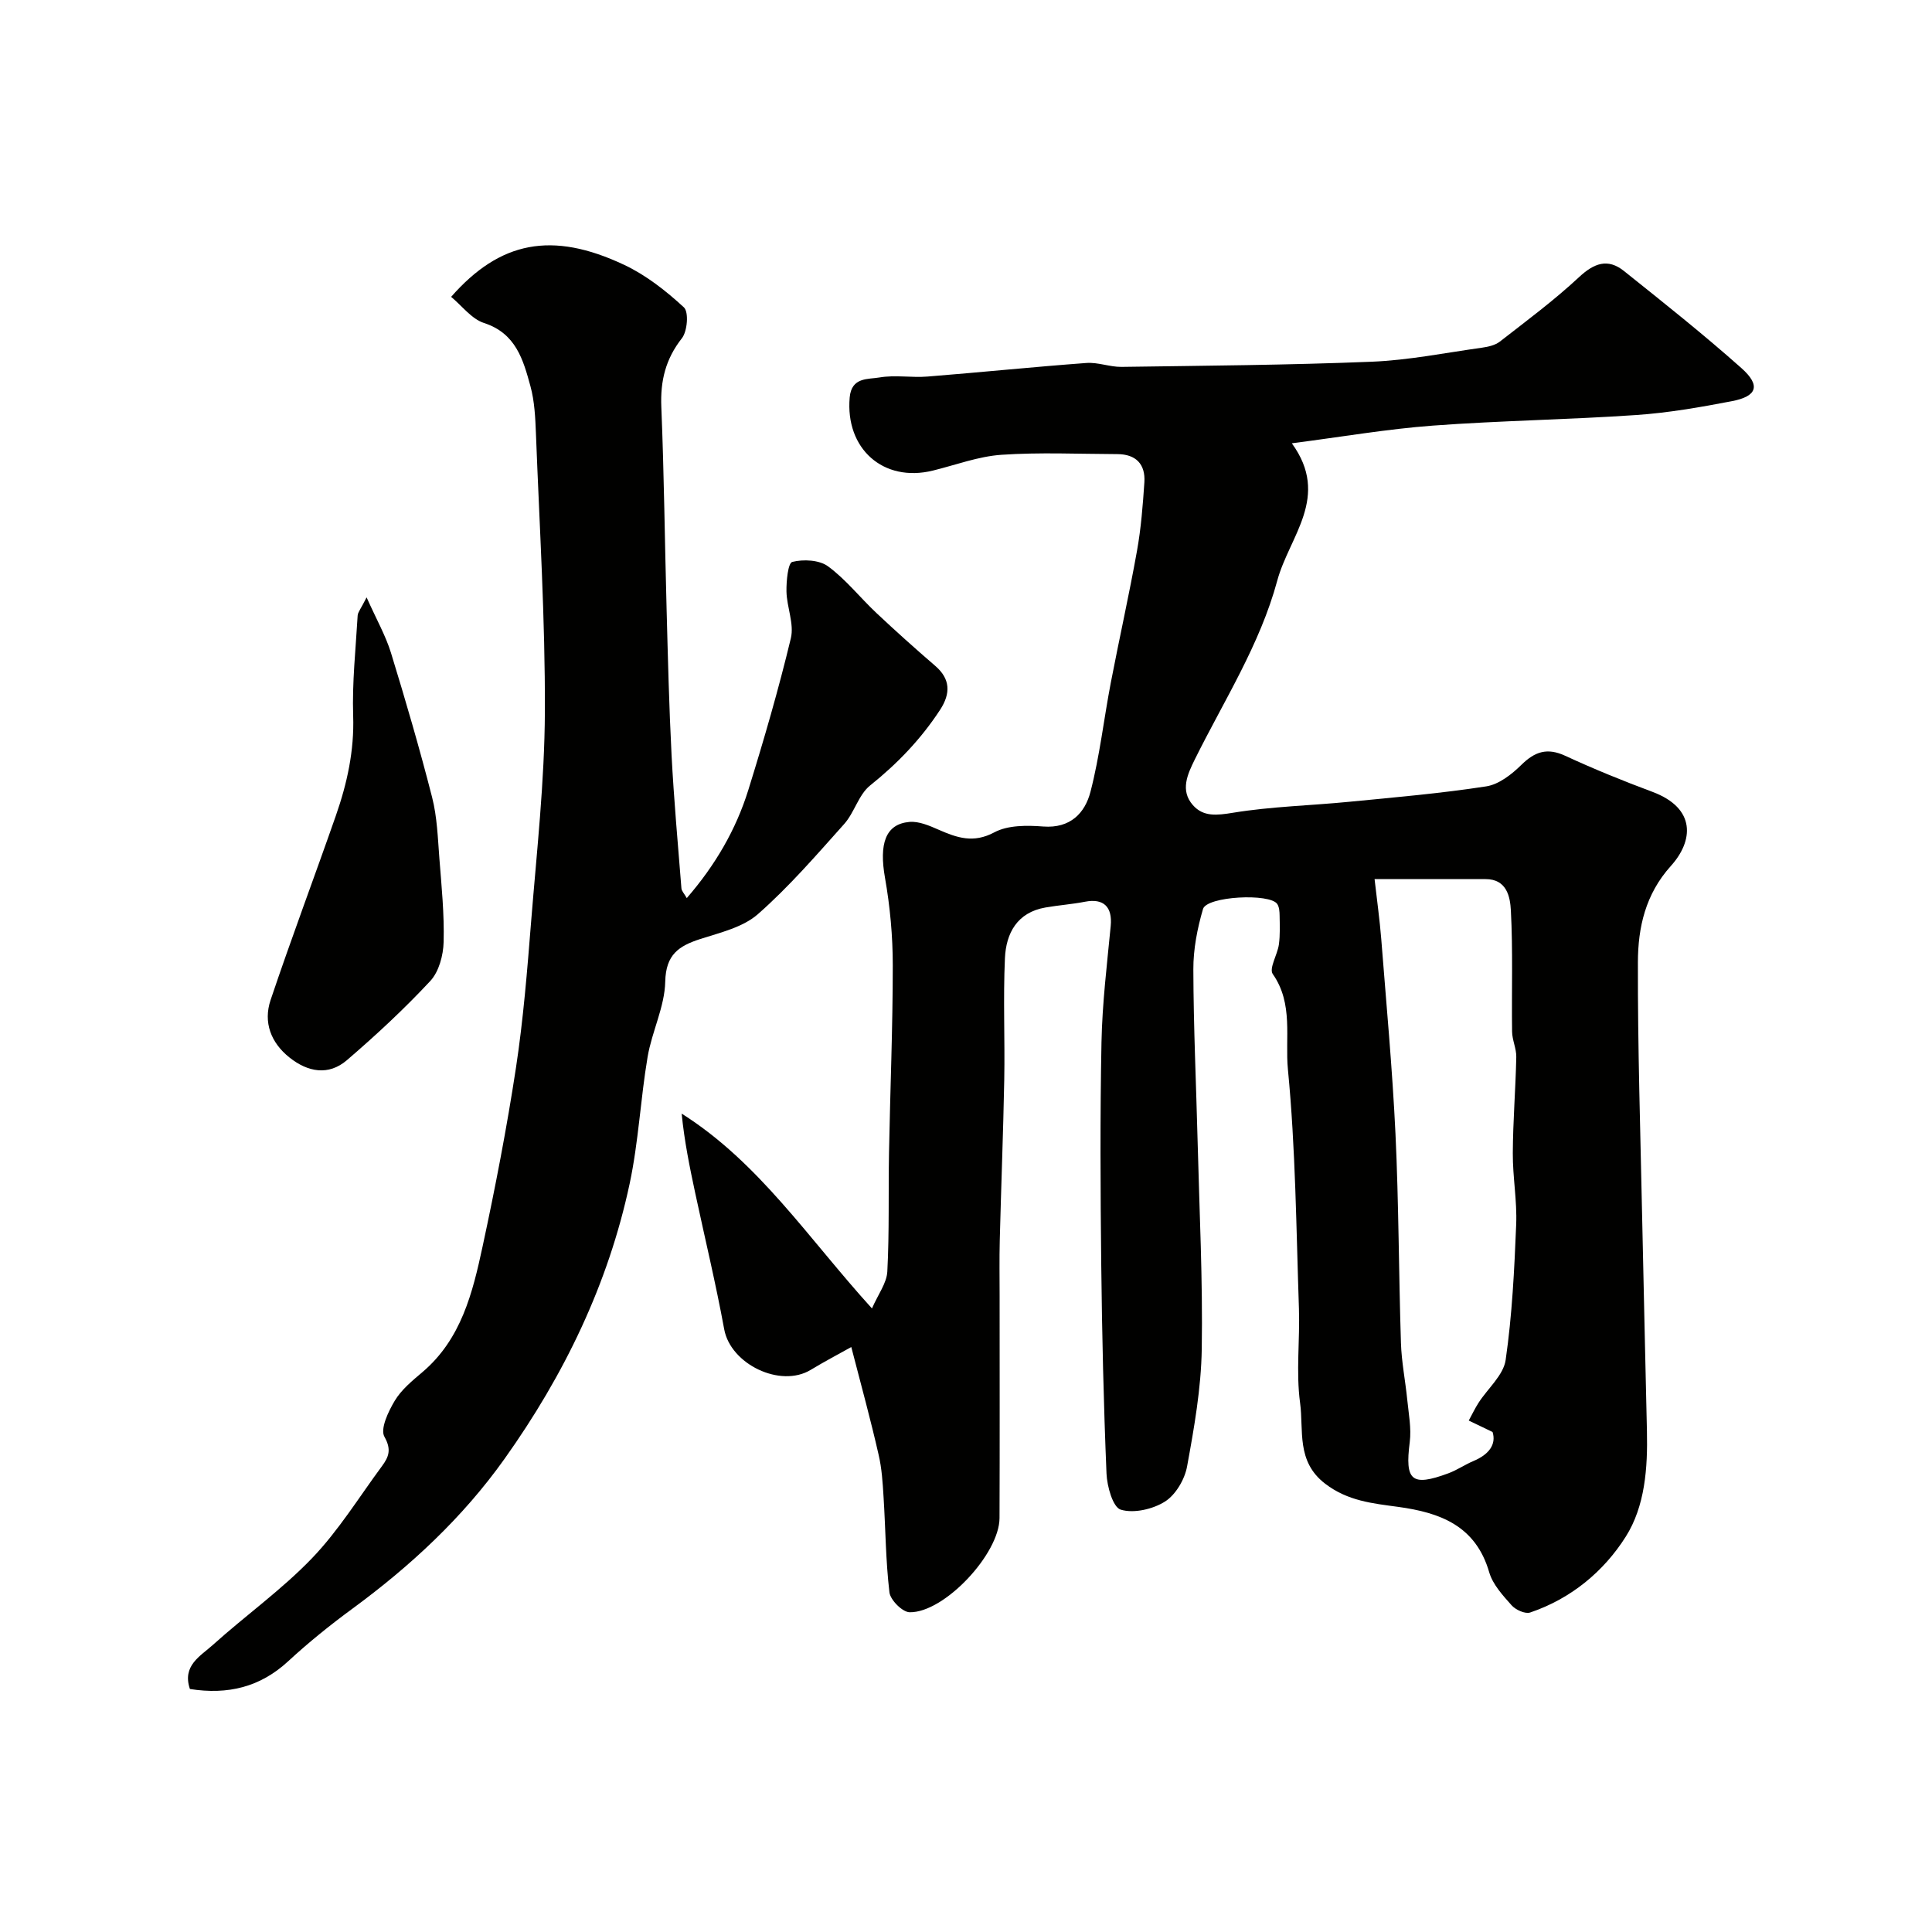 <svg enable-background="new 0 0 400 400" viewBox="0 0 400 400" xmlns="http://www.w3.org/2000/svg"><g fill="#010100"><path d="m176.25 278.89c-2.65 1.48-5.57 3.01-8.39 4.72-6.3 3.82-16.6-1.18-17.92-8.39-1.73-9.43-3.98-18.77-5.99-28.15-1.15-5.39-2.26-10.79-2.82-16.51 16.06 10.15 26.24 25.86 39.4 40.34 1.28-2.94 3.06-5.25 3.18-7.65.43-8.18.2-16.39.35-24.58.24-12.94.78-25.87.78-38.8 0-6.05-.56-12.16-1.61-18.12-1.24-7.02.06-11.14 5.06-11.58 1.95-.17 4.12.77 6.01 1.6 3.83 1.68 7.23 2.88 11.58.55 2.81-1.5 6.75-1.46 10.12-1.2 5.61.42 8.64-2.79 9.78-7.22 1.91-7.39 2.76-15.05 4.2-22.56 1.75-9.11 3.79-18.16 5.42-27.28.84-4.67 1.21-9.44 1.53-14.19.25-3.78-1.76-5.84-5.61-5.85-8-.03-16.03-.4-23.99.14-4.78.33-9.46 2.11-14.19 3.27-10.27 2.52-18.16-4.53-17.22-15.15.38-4.24 3.79-3.72 6.16-4.13 3.24-.56 6.66.08 9.97-.19 10.96-.87 21.91-2 32.88-2.81 2.39-.18 4.85.84 7.27.81 17.27-.25 34.55-.37 51.8-1.07 7.65-.31 15.25-1.85 22.86-2.91 1.26-.18 2.69-.5 3.66-1.25 5.56-4.33 11.25-8.55 16.39-13.34 3.13-2.92 5.97-3.96 9.32-1.28 8.21 6.56 16.45 13.11 24.3 20.09 4.05 3.6 3.29 5.85-1.97 6.86-6.56 1.26-13.2 2.42-19.85 2.87-14.01.96-28.08 1.15-42.08 2.19-9.42.7-18.77 2.32-29.17 3.66 8.05 11.06-.53 19.24-3.01 28.41-3.61 13.35-11.05 24.86-17.08 37.05-1.51 3.06-3.08 6.42-.38 9.47 2.18 2.45 4.98 2.1 8.3 1.56 7.93-1.3 16.04-1.48 24.06-2.27 9.47-.92 18.97-1.74 28.36-3.19 2.62-.4 5.29-2.5 7.29-4.47 2.81-2.76 5.35-3.58 9.07-1.86 5.9 2.73 11.95 5.19 18.04 7.46 9.12 3.41 8.49 10.18 3.83 15.34-5.29 5.87-6.81 12.76-6.83 19.92-.05 17.6.52 35.2.88 52.8.3 14.77.67 29.54.99 44.3.17 7.63-.39 15.54-4.39 21.86-4.56 7.21-11.35 12.84-19.78 15.69-1.03.35-2.99-.54-3.83-1.47-1.83-2.06-3.91-4.31-4.65-6.84-2.79-9.64-10.13-12.37-18.87-13.56-5.27-.72-10.42-1.2-15.12-4.81-6.01-4.62-4.4-11.03-5.17-16.7-.87-6.42-.02-13.05-.24-19.57-.56-16.51-.69-33.07-2.28-49.48-.63-6.48 1.19-13.6-3.14-19.76-.81-1.16.98-4.01 1.27-6.12.27-1.97.18-3.99.15-5.98-.01-.8-.07-1.75-.48-2.38-1.5-2.3-14.61-1.63-15.38 1.02-1.18 4.03-2.02 8.33-2 12.52.03 11.94.59 23.87.89 35.8.36 14.27 1.08 28.54.85 42.8-.13 8.12-1.57 16.27-3.04 24.3-.49 2.68-2.36 5.86-4.57 7.26-2.52 1.59-6.46 2.5-9.16 1.68-1.63-.49-2.84-4.82-2.95-7.48-.6-14.42-.93-28.86-1.09-43.3-.17-15.33-.25-30.67.05-46 .16-8.04 1.14-16.06 1.91-24.07.38-3.95-1.46-5.76-5.3-5.02-2.71.53-5.49.72-8.22 1.2-5.86 1.02-8.15 5.33-8.38 10.51-.38 8.35.01 16.73-.14 25.1-.21 11.1-.65 22.2-.93 33.31-.1 3.83-.03 7.67-.03 11.5 0 15.33.04 30.67-.02 46-.03 7.41-11.43 19.61-18.61 19.49-1.48-.02-3.99-2.53-4.18-4.11-.78-6.55-.8-13.18-1.22-19.78-.18-2.93-.36-5.91-1.03-8.75-1.6-7.06-3.52-14.05-5.65-22.27zm108.34-96.89c.52 4.6 1.07 8.48 1.38 12.38 1.05 13.45 2.31 26.9 2.95 40.38.68 14.41.67 28.85 1.13 43.27.12 3.91.91 7.8 1.3 11.71.29 2.94.89 5.97.52 8.85-1.02 7.97.37 9.26 7.98 6.45 1.8-.66 3.43-1.8 5.21-2.55 3.2-1.34 4.77-3.44 3.96-6.01-2.07-.99-3.5-1.68-4.93-2.37.68-1.24 1.28-2.52 2.04-3.7 1.91-2.96 5.15-5.7 5.6-8.85 1.34-9.26 1.8-18.68 2.18-28.05.2-4.91-.73-9.85-.7-14.77.03-6.63.58-13.25.72-19.88.04-1.75-.85-3.52-.87-5.29-.11-8.36.19-16.73-.25-25.06-.15-2.79-.81-6.51-5.25-6.5-7.29.01-14.6-.01-22.97-.01z"/><path d="m39.32 349.69c-1.65-4.85 2.18-6.81 4.73-9.11 6.77-6.1 14.28-11.44 20.56-17.98 5.49-5.72 9.74-12.65 14.49-19.08 1.36-1.85 2.01-3.38.49-6.06-.91-1.62.81-5.24 2.15-7.47 1.38-2.29 3.62-4.13 5.71-5.9 8.05-6.83 10.4-16.43 12.46-26 2.64-12.26 5.02-24.59 6.91-36.99 1.53-10.05 2.34-20.22 3.15-30.37 1.16-14.45 2.78-28.92 2.84-43.38.08-19.19-1.12-38.39-1.85-57.59-.13-3.27-.28-6.64-1.13-9.77-1.5-5.49-3.01-10.98-9.63-13.12-2.57-.84-4.54-3.54-6.8-5.41 10.09-11.49 20.85-13.7 35.84-6.62 4.52 2.13 8.65 5.38 12.35 8.79 1.04.96.73 4.95-.41 6.4-3.39 4.31-4.48 8.84-4.26 14.21.57 13.92.71 27.86 1.09 41.79.27 10.1.51 20.2 1.03 30.29.48 9.21 1.31 18.4 2.04 27.59.05.58.59 1.11 1.11 2.03 5.88-6.78 10.18-14.15 12.74-22.38 3.23-10.39 6.27-20.85 8.81-31.43.71-2.98-.85-6.44-.91-9.68-.04-2.13.32-5.89 1.2-6.11 2.3-.58 5.59-.42 7.4.91 3.72 2.73 6.65 6.5 10.05 9.69 3.97 3.73 8.03 7.37 12.16 10.93 3.1 2.67 3.24 5.66.99 9.1-3.97 6.07-8.83 11.13-14.49 15.66-2.38 1.91-3.24 5.6-5.36 7.97-5.74 6.42-11.41 12.99-17.86 18.66-3.1 2.73-7.8 3.82-11.93 5.15-4.48 1.45-7.13 3.23-7.26 8.82-.11 5.22-2.76 10.33-3.65 15.59-1.47 8.7-1.88 17.6-3.71 26.21-4.44 20.84-13.57 39.66-25.9 56.99-8.68 12.2-19.47 22.2-31.49 31.03-4.62 3.39-9.11 7.01-13.32 10.9-5.79 5.34-12.44 6.98-20.34 5.74z"/><path d="m75.9 123.68c2.07 4.63 3.95 7.93 5.04 11.46 3.05 9.93 5.96 19.9 8.53 29.96 1.04 4.08 1.17 8.4 1.5 12.64.45 5.75 1.03 11.53.88 17.28-.07 2.76-.97 6.15-2.76 8.08-5.4 5.8-11.25 11.23-17.27 16.4-3.8 3.26-8.08 2.47-11.87-.54-3.88-3.08-5.47-7.31-3.93-11.91 4.3-12.79 9.06-25.42 13.51-38.16 2.33-6.67 3.83-13.44 3.59-20.68-.23-6.91.53-13.85.93-20.78.05-.7.66-1.38 1.85-3.75z"/></g></svg>